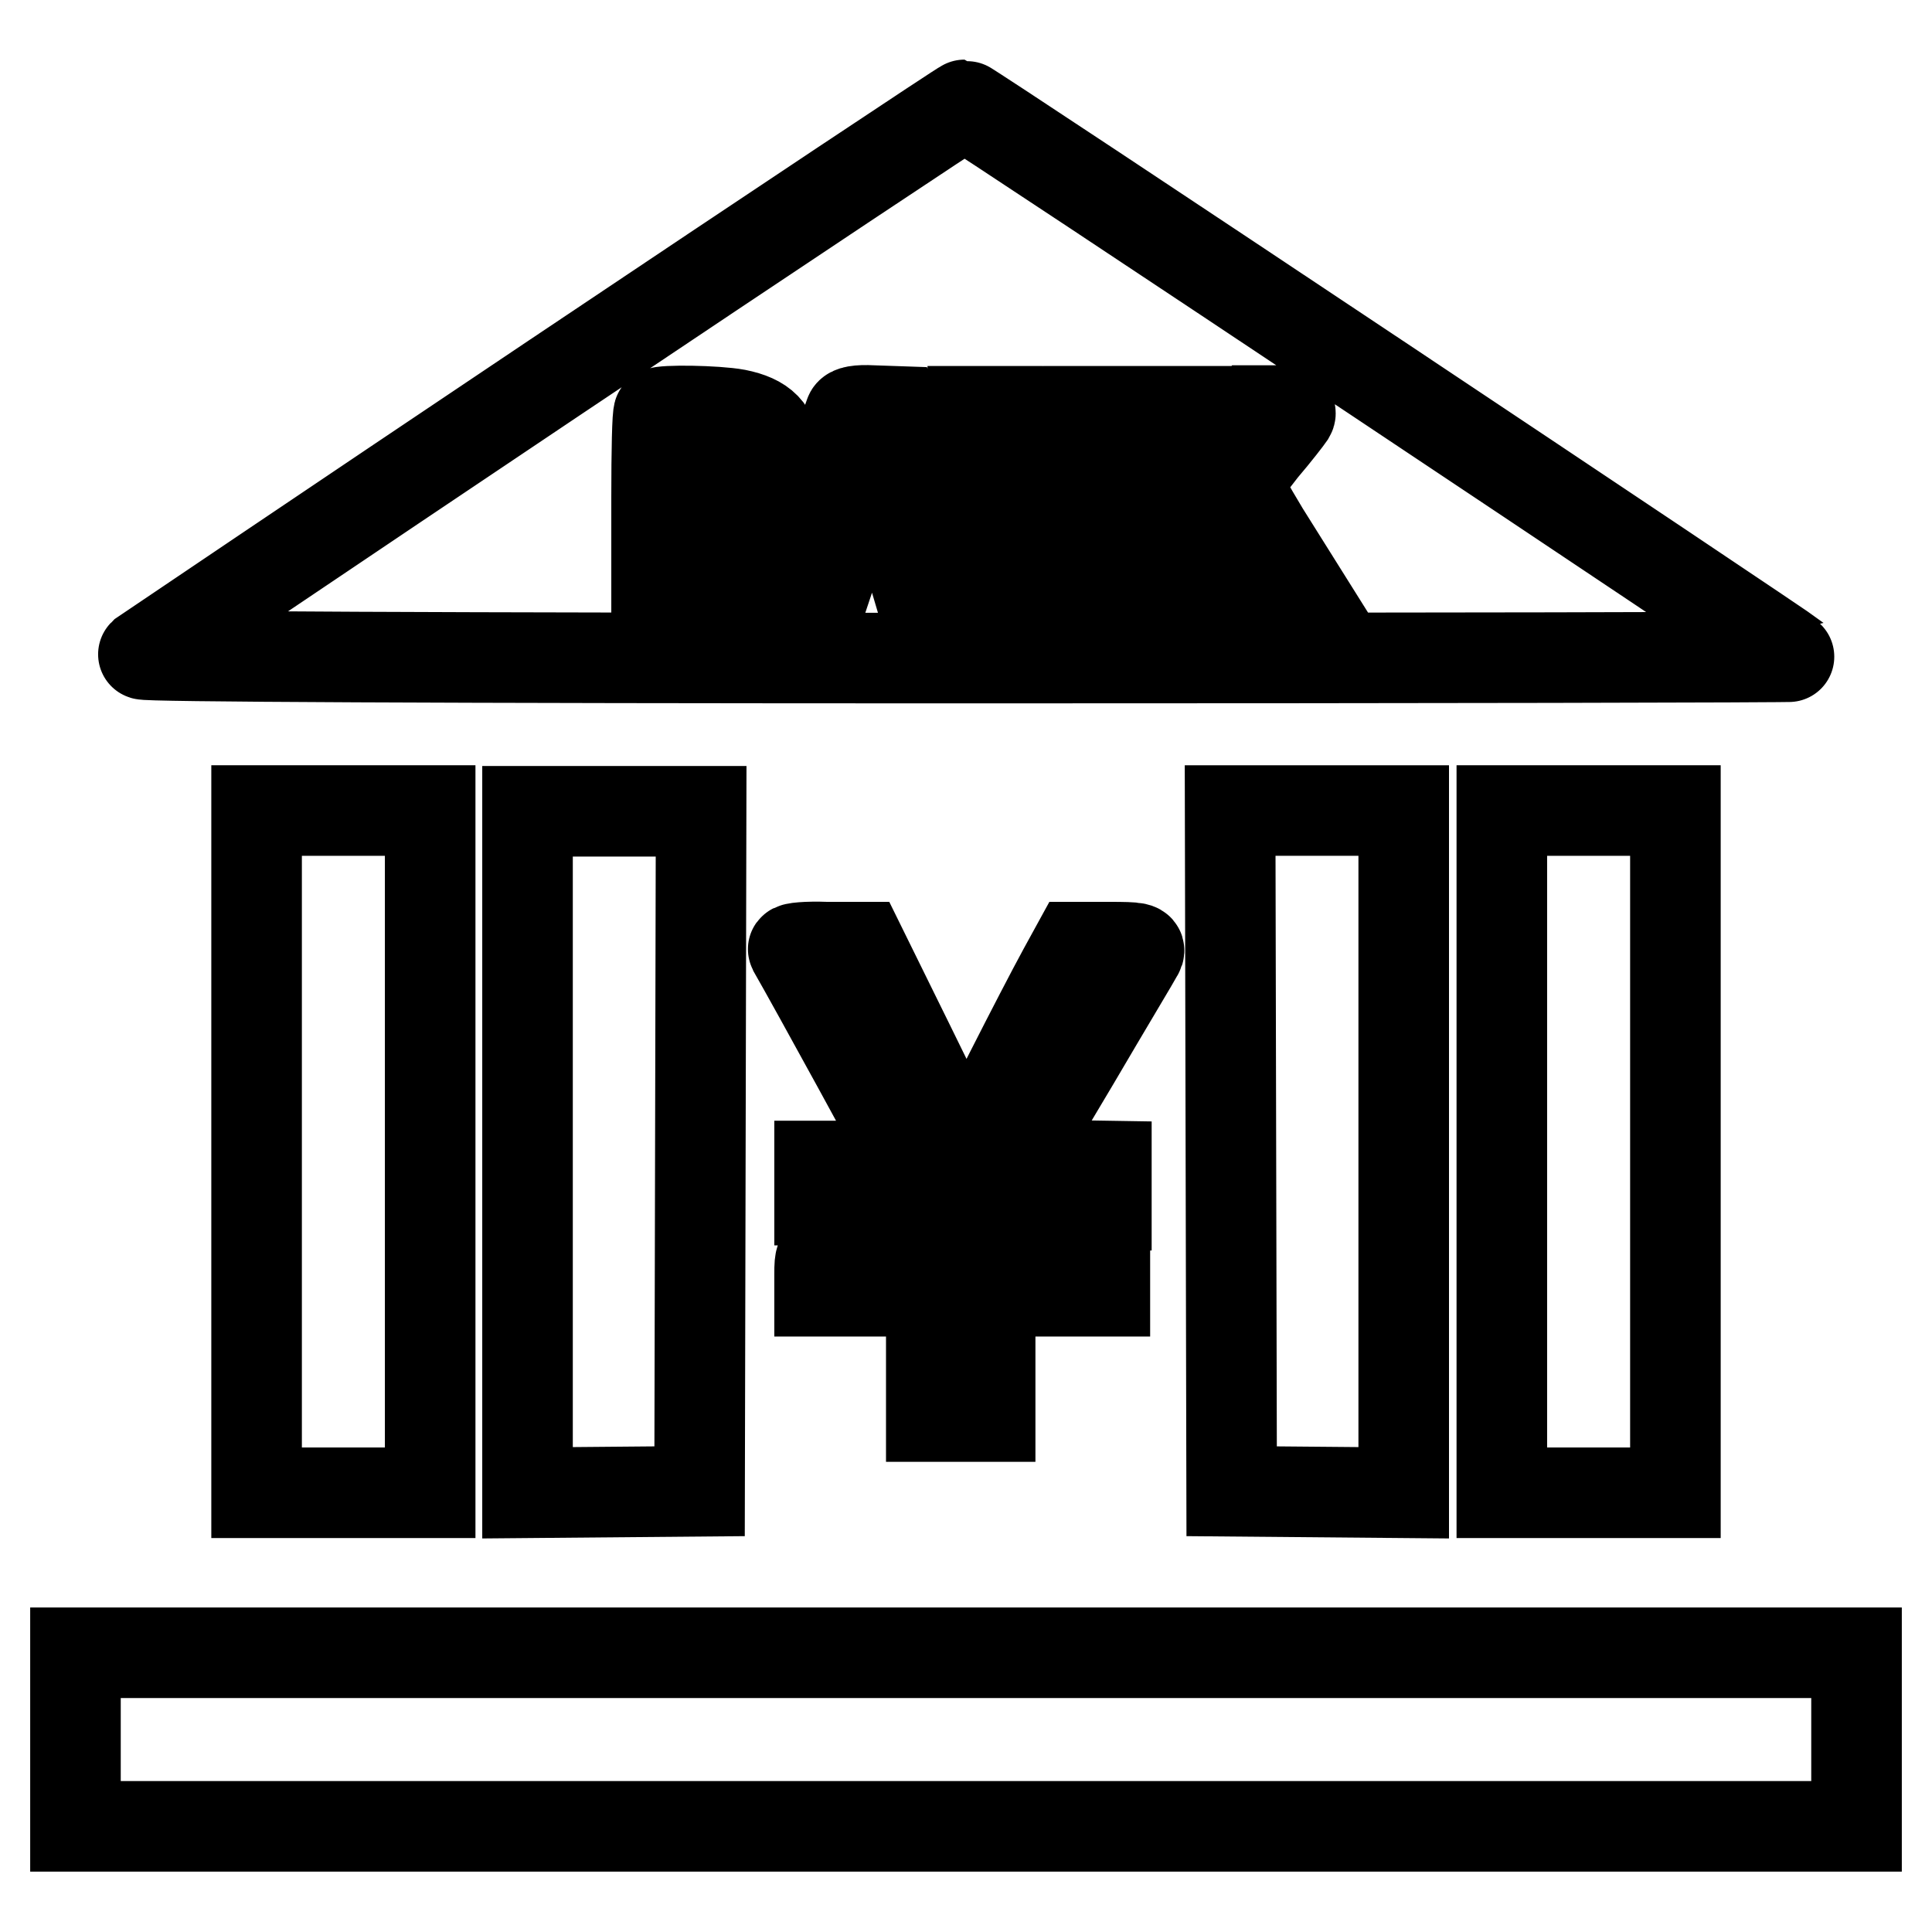 <?xml version="1.0" encoding="utf-8"?>
<!-- Svg Vector Icons : http://www.onlinewebfonts.com/icon -->
<!DOCTYPE svg PUBLIC "-//W3C//DTD SVG 1.1//EN" "http://www.w3.org/Graphics/SVG/1.1/DTD/svg11.dtd">
<svg version="1.1" xmlns="http://www.w3.org/2000/svg" xmlns:xlink="http://www.w3.org/1999/xlink" x="0px" y="0px" viewBox="0 0 256 256" enable-background="new 0 0 256 256" xml:space="preserve">
<g><g><g><path stroke-width="12" fill-opacity="0" stroke="#000000"  d="M73.4,50.1C43.7,70,19.3,86.5,19,86.7c-0.3,0.3,39.4,0.5,109.2,0.5c60.3,0,109.5-0.1,109.4-0.2c-1.6-1.3-109.3-73.1-109.8-73.1C127.6,13.9,103.1,30.2,73.4,50.1z M97.6,54.9c3.5,0.7,5,2.2,5,5.2c0,1.8-0.2,2.4-1.3,3.6l-1.4,1.3l1.3,0.7c2.6,1.4,2.9,6,0.4,8.5c-1.7,1.7-4.4,2.4-10,2.4H87V65.8c0-5.9,0.1-10.9,0.3-11.1C87.8,54.3,94.9,54.4,97.6,54.9z M122.3,65.5c2.1,5.9,3.9,10.9,3.9,10.9c0,0.1-1.1,0.1-2.5,0.1h-2.5l-0.8-2.7l-0.9-2.6h-3.9h-3.9l-0.9,2.6l-0.9,2.7h-2.4H105l2.8-8c1.6-4.3,3.2-9.1,3.7-10.5c0.5-1.4,1-2.8,1.1-3.1c0.1-0.4,1.1-0.6,3-0.5l2.9,0.1L122.3,65.5z M139.3,62.4l4.6,7.9l0.1-7.9l0.1-7.9h2.1h2.1v11.1v11.1h-2.9h-2.9l-4.7-8.3c-2.6-4.6-4.7-8.3-4.8-8.3c0,0,0,3.7,0,8.3l0.1,8.3H131h-2.1V65.5V54.5h2.9h2.9L139.3,62.4z M158.5,59.3l0.1,4.9l3.8-4.9l3.8-4.9h2.6c2,0,2.4,0.1,2.1,0.6c-0.2,0.3-1.8,2.4-3.6,4.5c-1.7,2.2-3.2,4.1-3.3,4.5c-0.1,0.3,1.5,3.2,3.5,6.5l3.7,5.9l-2.1,0.1c-1.2,0.1-2.4,0-2.7,0c-0.3-0.1-1.6-1.9-2.9-4.1c-1.3-2.1-2.6-4.2-2.8-4.6c-0.4-0.6-0.6-0.6-1.4,0.2c-0.8,0.7-1,1.4-1,4.7v3.8h-2.3h-2.3V65.5V54.5h2.3h2.3L158.5,59.3z"/><path stroke-width="12" fill-opacity="0" stroke="#000000"  d="M91.6,60.9v2.3h2.5c2.8,0,4-0.7,4-2.5c0-1.6-0.9-2.1-3.8-2.1h-2.7V60.9z"/><path stroke-width="12" fill-opacity="0" stroke="#000000"  d="M91.6,69.7v2.8h2.7c3,0,4.2-0.8,4.2-2.9c0-1.7-1.6-2.6-4.5-2.6h-2.4V69.7L91.6,69.7z"/><path stroke-width="12" fill-opacity="0" stroke="#000000"  d="M115.5,58.9c-0.1,0.2-0.7,1.9-1.2,3.7c-0.6,1.8-1.1,3.6-1.2,4.1c-0.2,0.6,0.2,0.7,2.5,0.7c1.6,0,2.8-0.1,2.8-0.4C118.3,66,115.7,58.5,115.5,58.9z"/><path stroke-width="12" fill-opacity="0" stroke="#000000"  d="M34,152.6v45.2h11.5H57v-45.2v-45.2H45.5H34V152.6z"/><path stroke-width="12" fill-opacity="0" stroke="#000000"  d="M69.9,152.6v45.2l11.4-0.1l11.4-0.1l0.1-45.1l0.1-45H81.4H69.9V152.6z"/><path stroke-width="12" fill-opacity="0" stroke="#000000"  d="M163.1,152.5l0.1,45.1l11.4,0.1l11.4,0.1v-45.2v-45.2h-11.5H163L163.1,152.5z"/><path stroke-width="12" fill-opacity="0" stroke="#000000"  d="M199,152.6v45.2h11.5H222v-45.2v-45.2h-11.5H199V152.6z"/><path stroke-width="12" fill-opacity="0" stroke="#000000"  d="M105.1,125.8c2.7,4.7,15.2,27.5,15.3,28c0.2,0.6-0.6,0.7-5.8,0.7h-6v2.3v2.3l7.3,0.1l7.2,0.1v3.5v3.5l-6,0.1c-3.3,0-6.5,0.1-7.2,0.1c-1.2,0-1.3,0.1-1.3,2.3v2.3h7.4h7.4v8.3v8.3h3.9h3.9v-8.3v-8.3h7.6h7.6v-2.3v-2.3l-3.3,0c-1.8,0-5.2-0.1-7.5-0.1l-4.1,0l-0.1-3.4l-0.1-3.3h7.7h7.6V157v-2.5l-6.2-0.1l-6.2-0.1l8.1-13.6c4.4-7.5,8.3-14,8.5-14.4c0.4-0.7,0.1-0.8-3.9-0.8h-4.3l-1.7,3.1c-3,5.5-11.6,22.4-12.2,24.1l-0.6,1.6l-0.5-1.2c-0.3-0.6-3.4-7.1-7-14.4l-6.5-13.2h-4.6C106.9,125.4,105,125.6,105.1,125.8z"/><path stroke-width="12" fill-opacity="0" stroke="#000000"  d="M10,230.5v11.5h118h118v-11.5V219H128H10V230.5z"/></g></g></g>
</svg>
